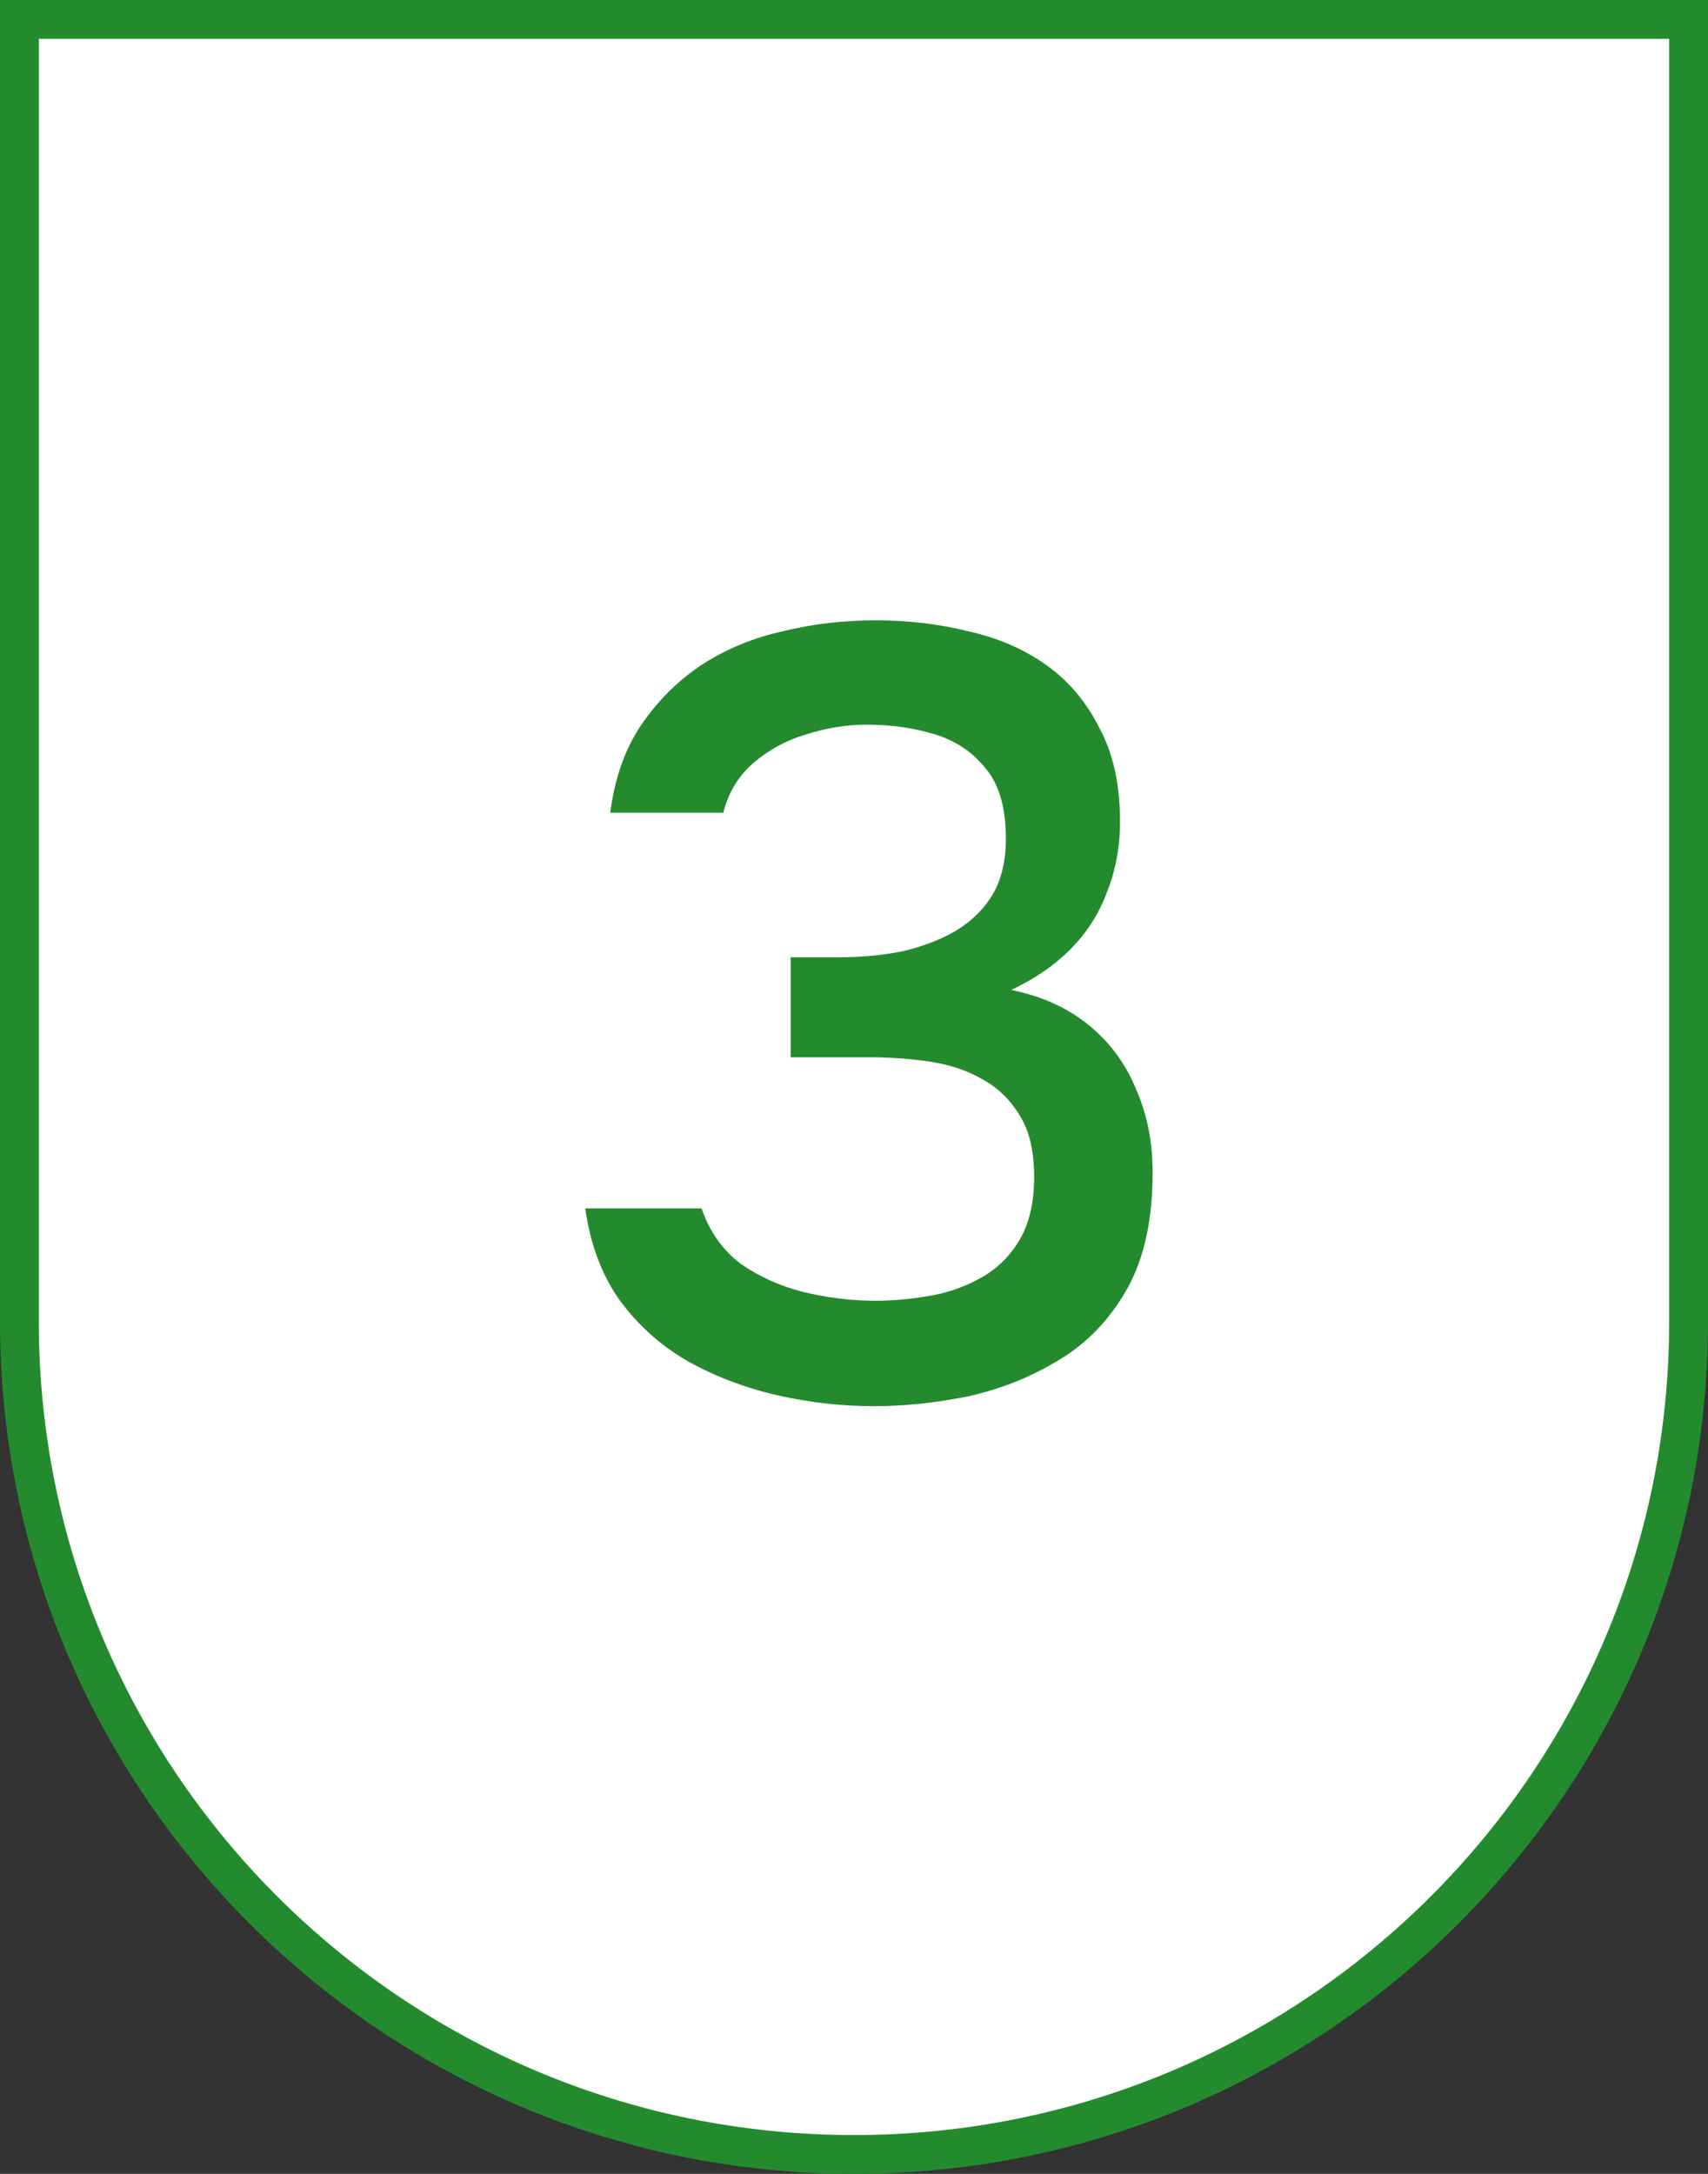 <svg width="44" height="56" viewBox="0 0 44 56" fill="none" xmlns="http://www.w3.org/2000/svg">
<rect x="0" y="0" width="44" height="56" fill="#333333" stroke="none"/>
<path d="M43.5 0.5V34.042C43.5 45.891 33.875 55.5 22 55.5C10.125 55.5 0.5 45.891 0.5 34.042V0.5H43.5Z" fill="white" stroke="#238B2D"/>
<path d="M22.525 36.224C21.685 36.224 20.854 36.131 20.033 35.944C19.212 35.757 18.446 35.468 17.737 35.076C17.046 34.684 16.458 34.161 15.973 33.508C15.506 32.855 15.208 32.061 15.077 31.128H18.073C18.278 31.725 18.614 32.201 19.081 32.556C19.566 32.892 20.108 33.135 20.705 33.284C21.321 33.433 21.937 33.508 22.553 33.508C22.964 33.508 23.402 33.471 23.869 33.396C24.354 33.321 24.802 33.172 25.213 32.948C25.642 32.724 25.988 32.397 26.249 31.968C26.51 31.539 26.641 30.988 26.641 30.316C26.641 29.663 26.52 29.14 26.277 28.748C26.034 28.337 25.708 28.02 25.297 27.796C24.905 27.572 24.457 27.423 23.953 27.348C23.449 27.273 22.926 27.236 22.385 27.236H20.369V24.66H21.629C22.226 24.66 22.786 24.604 23.309 24.492C23.832 24.361 24.28 24.184 24.653 23.96C25.045 23.717 25.353 23.409 25.577 23.036C25.801 22.644 25.913 22.168 25.913 21.608C25.913 20.824 25.745 20.227 25.409 19.816C25.073 19.387 24.634 19.088 24.093 18.92C23.552 18.752 22.964 18.668 22.329 18.668C21.806 18.668 21.284 18.752 20.761 18.92C20.257 19.069 19.809 19.312 19.417 19.648C19.025 19.984 18.764 20.413 18.633 20.936H15.721C15.833 20.059 16.094 19.312 16.505 18.696C16.934 18.061 17.457 17.539 18.073 17.128C18.708 16.717 19.408 16.428 20.173 16.26C20.938 16.073 21.732 15.98 22.553 15.98C23.393 15.98 24.186 16.073 24.933 16.26C25.698 16.428 26.37 16.717 26.949 17.128C27.528 17.539 27.985 18.08 28.321 18.752C28.676 19.405 28.853 20.208 28.853 21.16C28.853 21.813 28.741 22.42 28.517 22.98C28.312 23.54 27.994 24.035 27.565 24.464C27.154 24.875 26.65 25.22 26.053 25.5C26.856 25.668 27.528 25.976 28.069 26.424C28.61 26.872 29.012 27.423 29.273 28.076C29.553 28.711 29.693 29.42 29.693 30.204C29.693 31.436 29.469 32.444 29.021 33.228C28.573 34.012 27.985 34.619 27.257 35.048C26.548 35.477 25.773 35.785 24.933 35.972C24.093 36.14 23.29 36.224 22.525 36.224Z" fill="#238B2D"/>
</svg>
